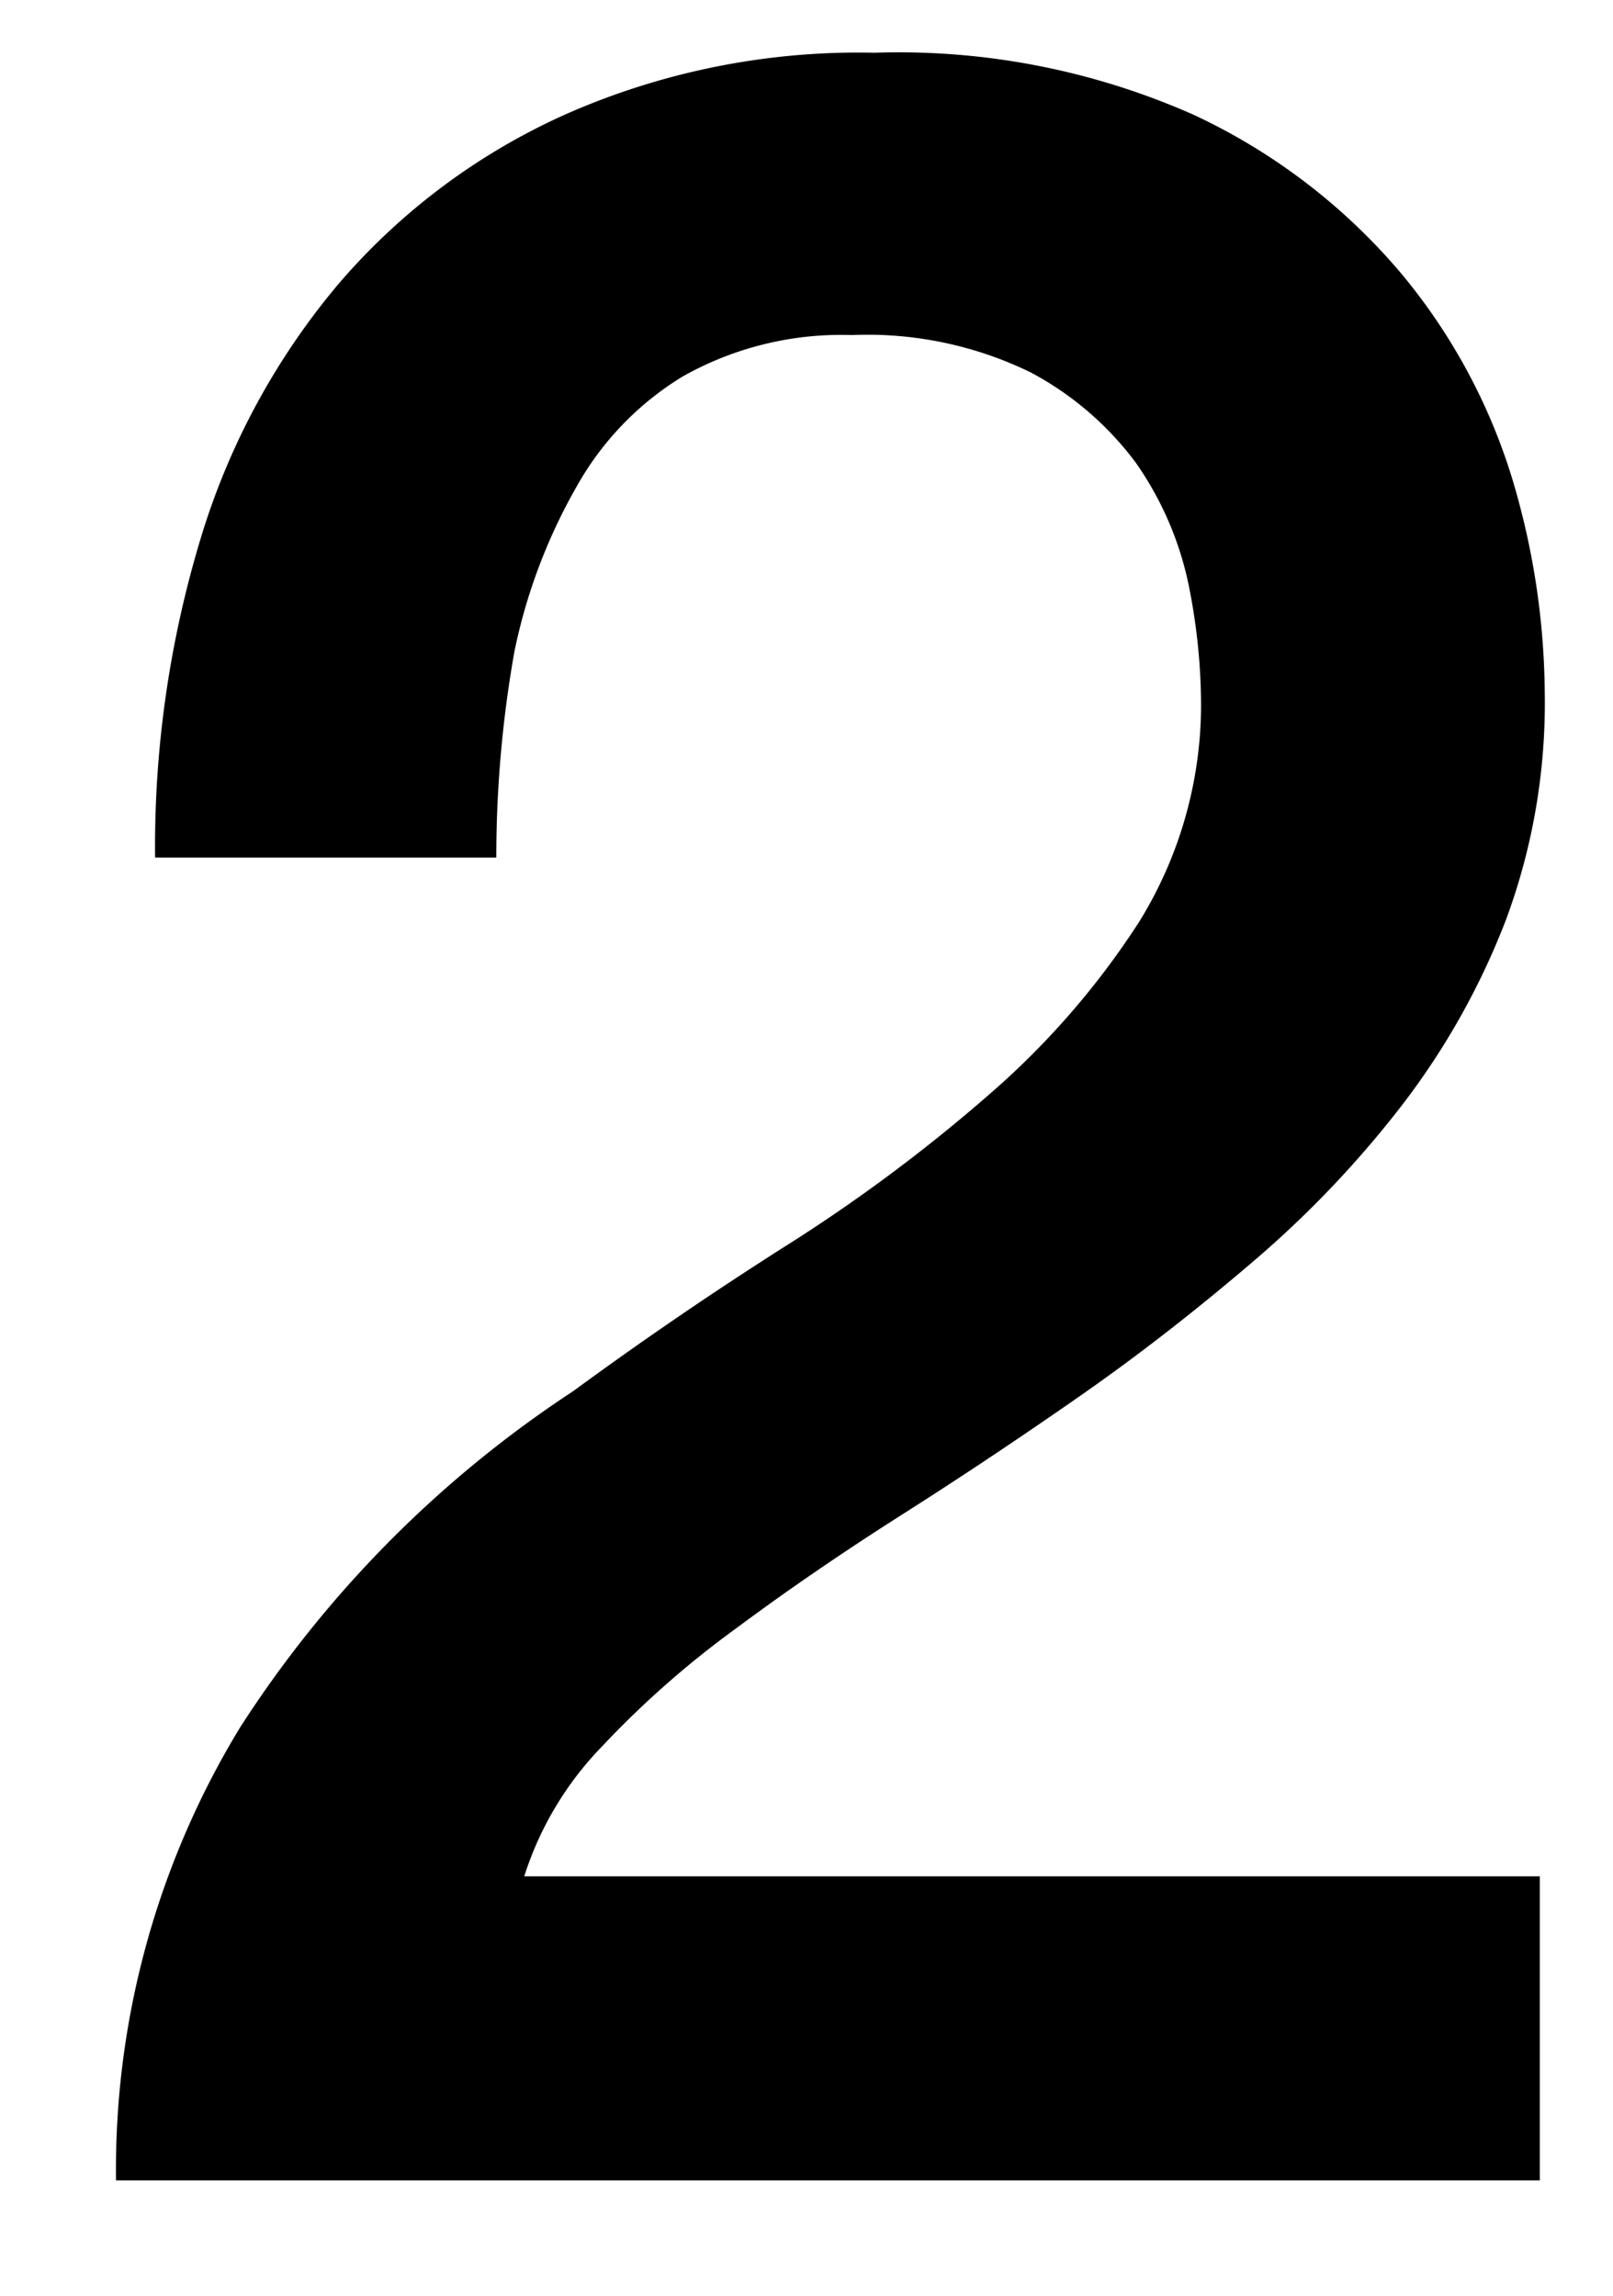 <svg xmlns="http://www.w3.org/2000/svg" viewBox="0 0 26 37"><defs><style>.cls-1{fill:none;}</style></defs><g id="レイヤー_1" data-name="レイヤー 1"><path d="M24.82,35.14H1.87a13.69,13.69,0,0,1,2-7.3,18.34,18.34,0,0,1,5.37-5.42c1.09-.8,2.23-1.58,3.41-2.33a26.42,26.42,0,0,0,3.27-2.43,13,13,0,0,0,2.44-2.8,6.66,6.66,0,0,0,1-3.48,9.83,9.83,0,0,0-.21-2,5.31,5.31,0,0,0-.84-1.92A5.08,5.08,0,0,0,16.61,6a6,6,0,0,0-2.88-.6A5.2,5.2,0,0,0,11,6.07,4.85,4.85,0,0,0,9.29,7.85a9,9,0,0,0-1,2.66A19,19,0,0,0,8,13.82H2.5a17.12,17.12,0,0,1,.74-5.16,11.53,11.53,0,0,1,2.23-4.1A10.43,10.43,0,0,1,9.1,1.85a11.68,11.68,0,0,1,5-1,11.71,11.71,0,0,1,5.14,1,9.79,9.79,0,0,1,3.34,2.55,9.5,9.5,0,0,1,1.8,3.33,12.27,12.27,0,0,1,.52,3.43,10.06,10.06,0,0,1-.62,3.65,11.92,11.92,0,0,1-1.68,3,16.77,16.77,0,0,1-2.4,2.52c-.9.77-1.82,1.49-2.78,2.16s-1.92,1.31-2.88,1.92-1.85,1.22-2.67,1.83A15.31,15.31,0,0,0,9.7,28.15a5.32,5.32,0,0,0-1.25,2.09H24.82Z"/></g><g id="書き出し"><rect class="cls-1" width="26" height="37"/></g></svg>